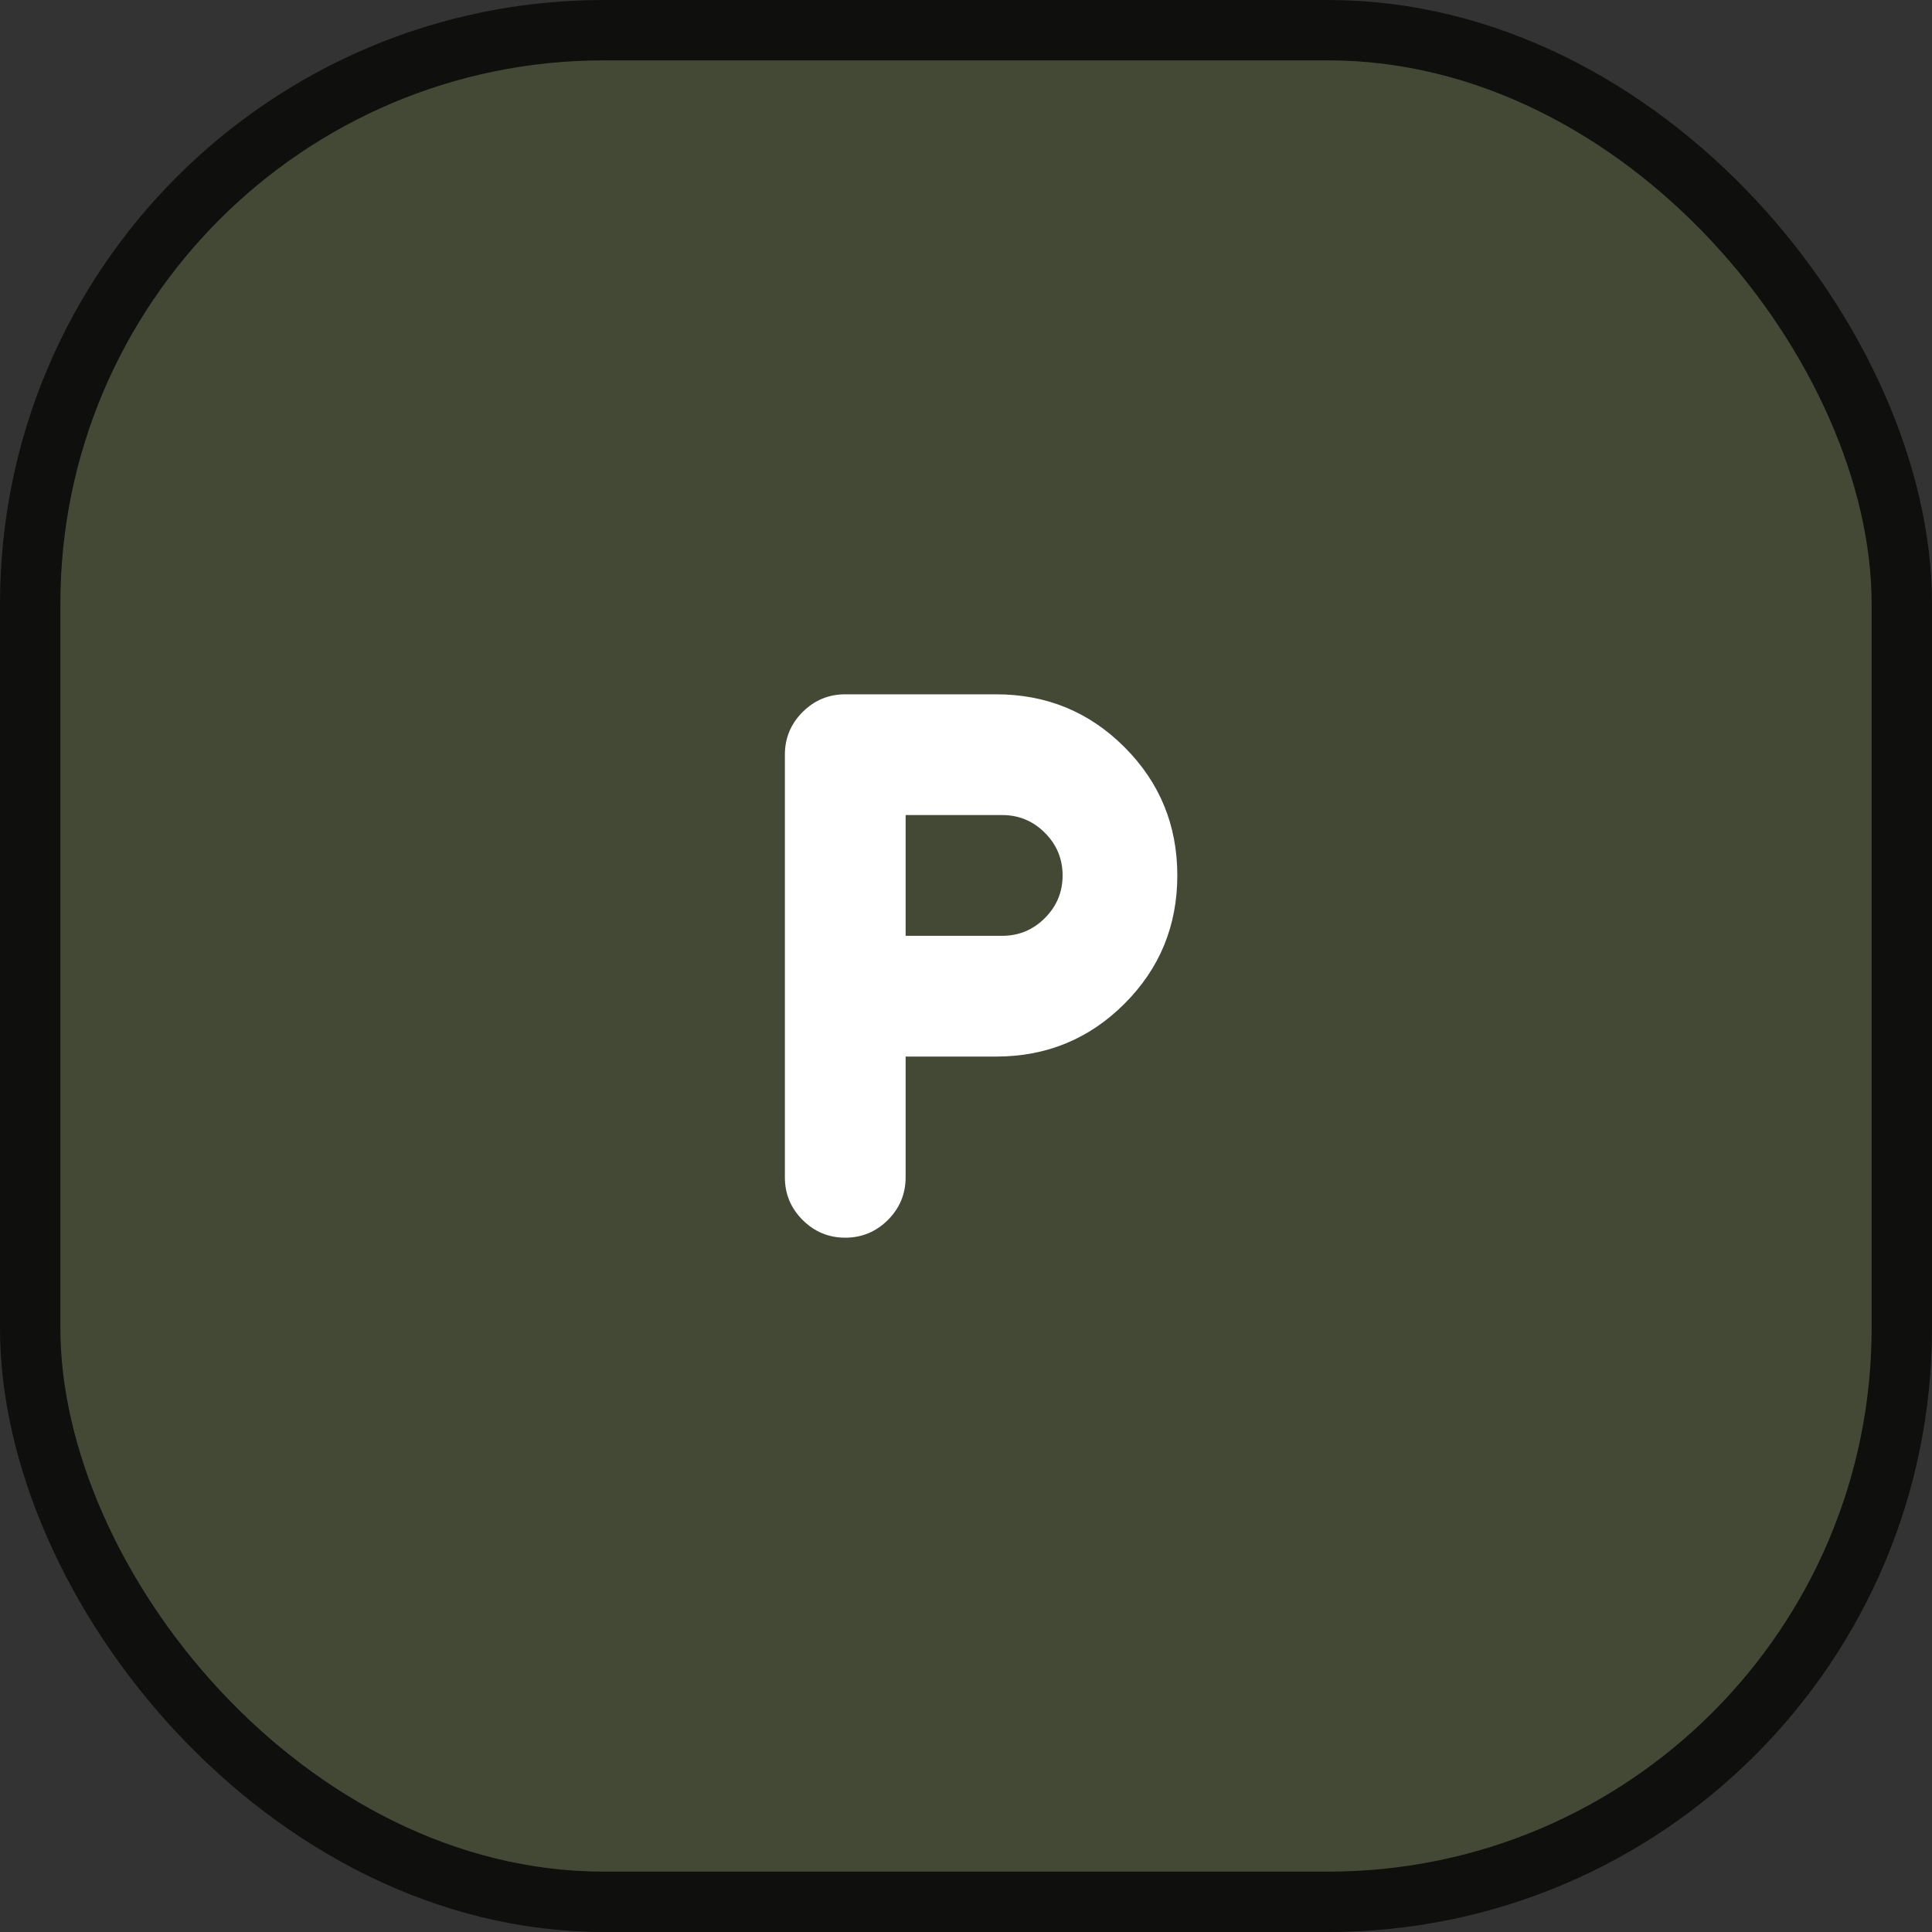 <?xml version="1.0" encoding="UTF-8"?> <svg xmlns="http://www.w3.org/2000/svg" width="64" height="64" viewBox="0 0 64 64" fill="none"><rect x="0" y="0" width="64" height="64" fill="#333333" stroke="none"/><rect x="1" y="1" width="62" height="62" rx="19" fill="#6A7B3B" fill-opacity="0.3"></rect><rect x="1" y="1" width="62" height="62" rx="19" stroke="#0F0F0E" stroke-width="2"></rect><mask id="mask0_917_13133" style="mask-type:alpha" maskUnits="userSpaceOnUse" x="20" y="20" width="24" height="24"><rect x="20" y="20" width="24" height="24" fill="#D9D9D9"></rect></mask><g mask="url(#mask0_917_13133)"><path d="M30 35V39C30 39.55 29.804 40.021 29.413 40.413C29.021 40.804 28.55 41 28 41C27.45 41 26.979 40.804 26.587 40.413C26.196 40.021 26 39.55 26 39V25C26 24.45 26.196 23.979 26.587 23.587C26.979 23.196 27.45 23 28 23H33C34.667 23 36.083 23.583 37.25 24.75C38.417 25.917 39 27.333 39 29C39 30.667 38.417 32.083 37.25 33.25C36.083 34.417 34.667 35 33 35H30ZM30 31H33.2C33.75 31 34.221 30.804 34.612 30.413C35.004 30.021 35.2 29.55 35.2 29C35.2 28.45 35.004 27.979 34.612 27.587C34.221 27.196 33.75 27 33.2 27H30V31Z" fill="white"></path></g></svg> 